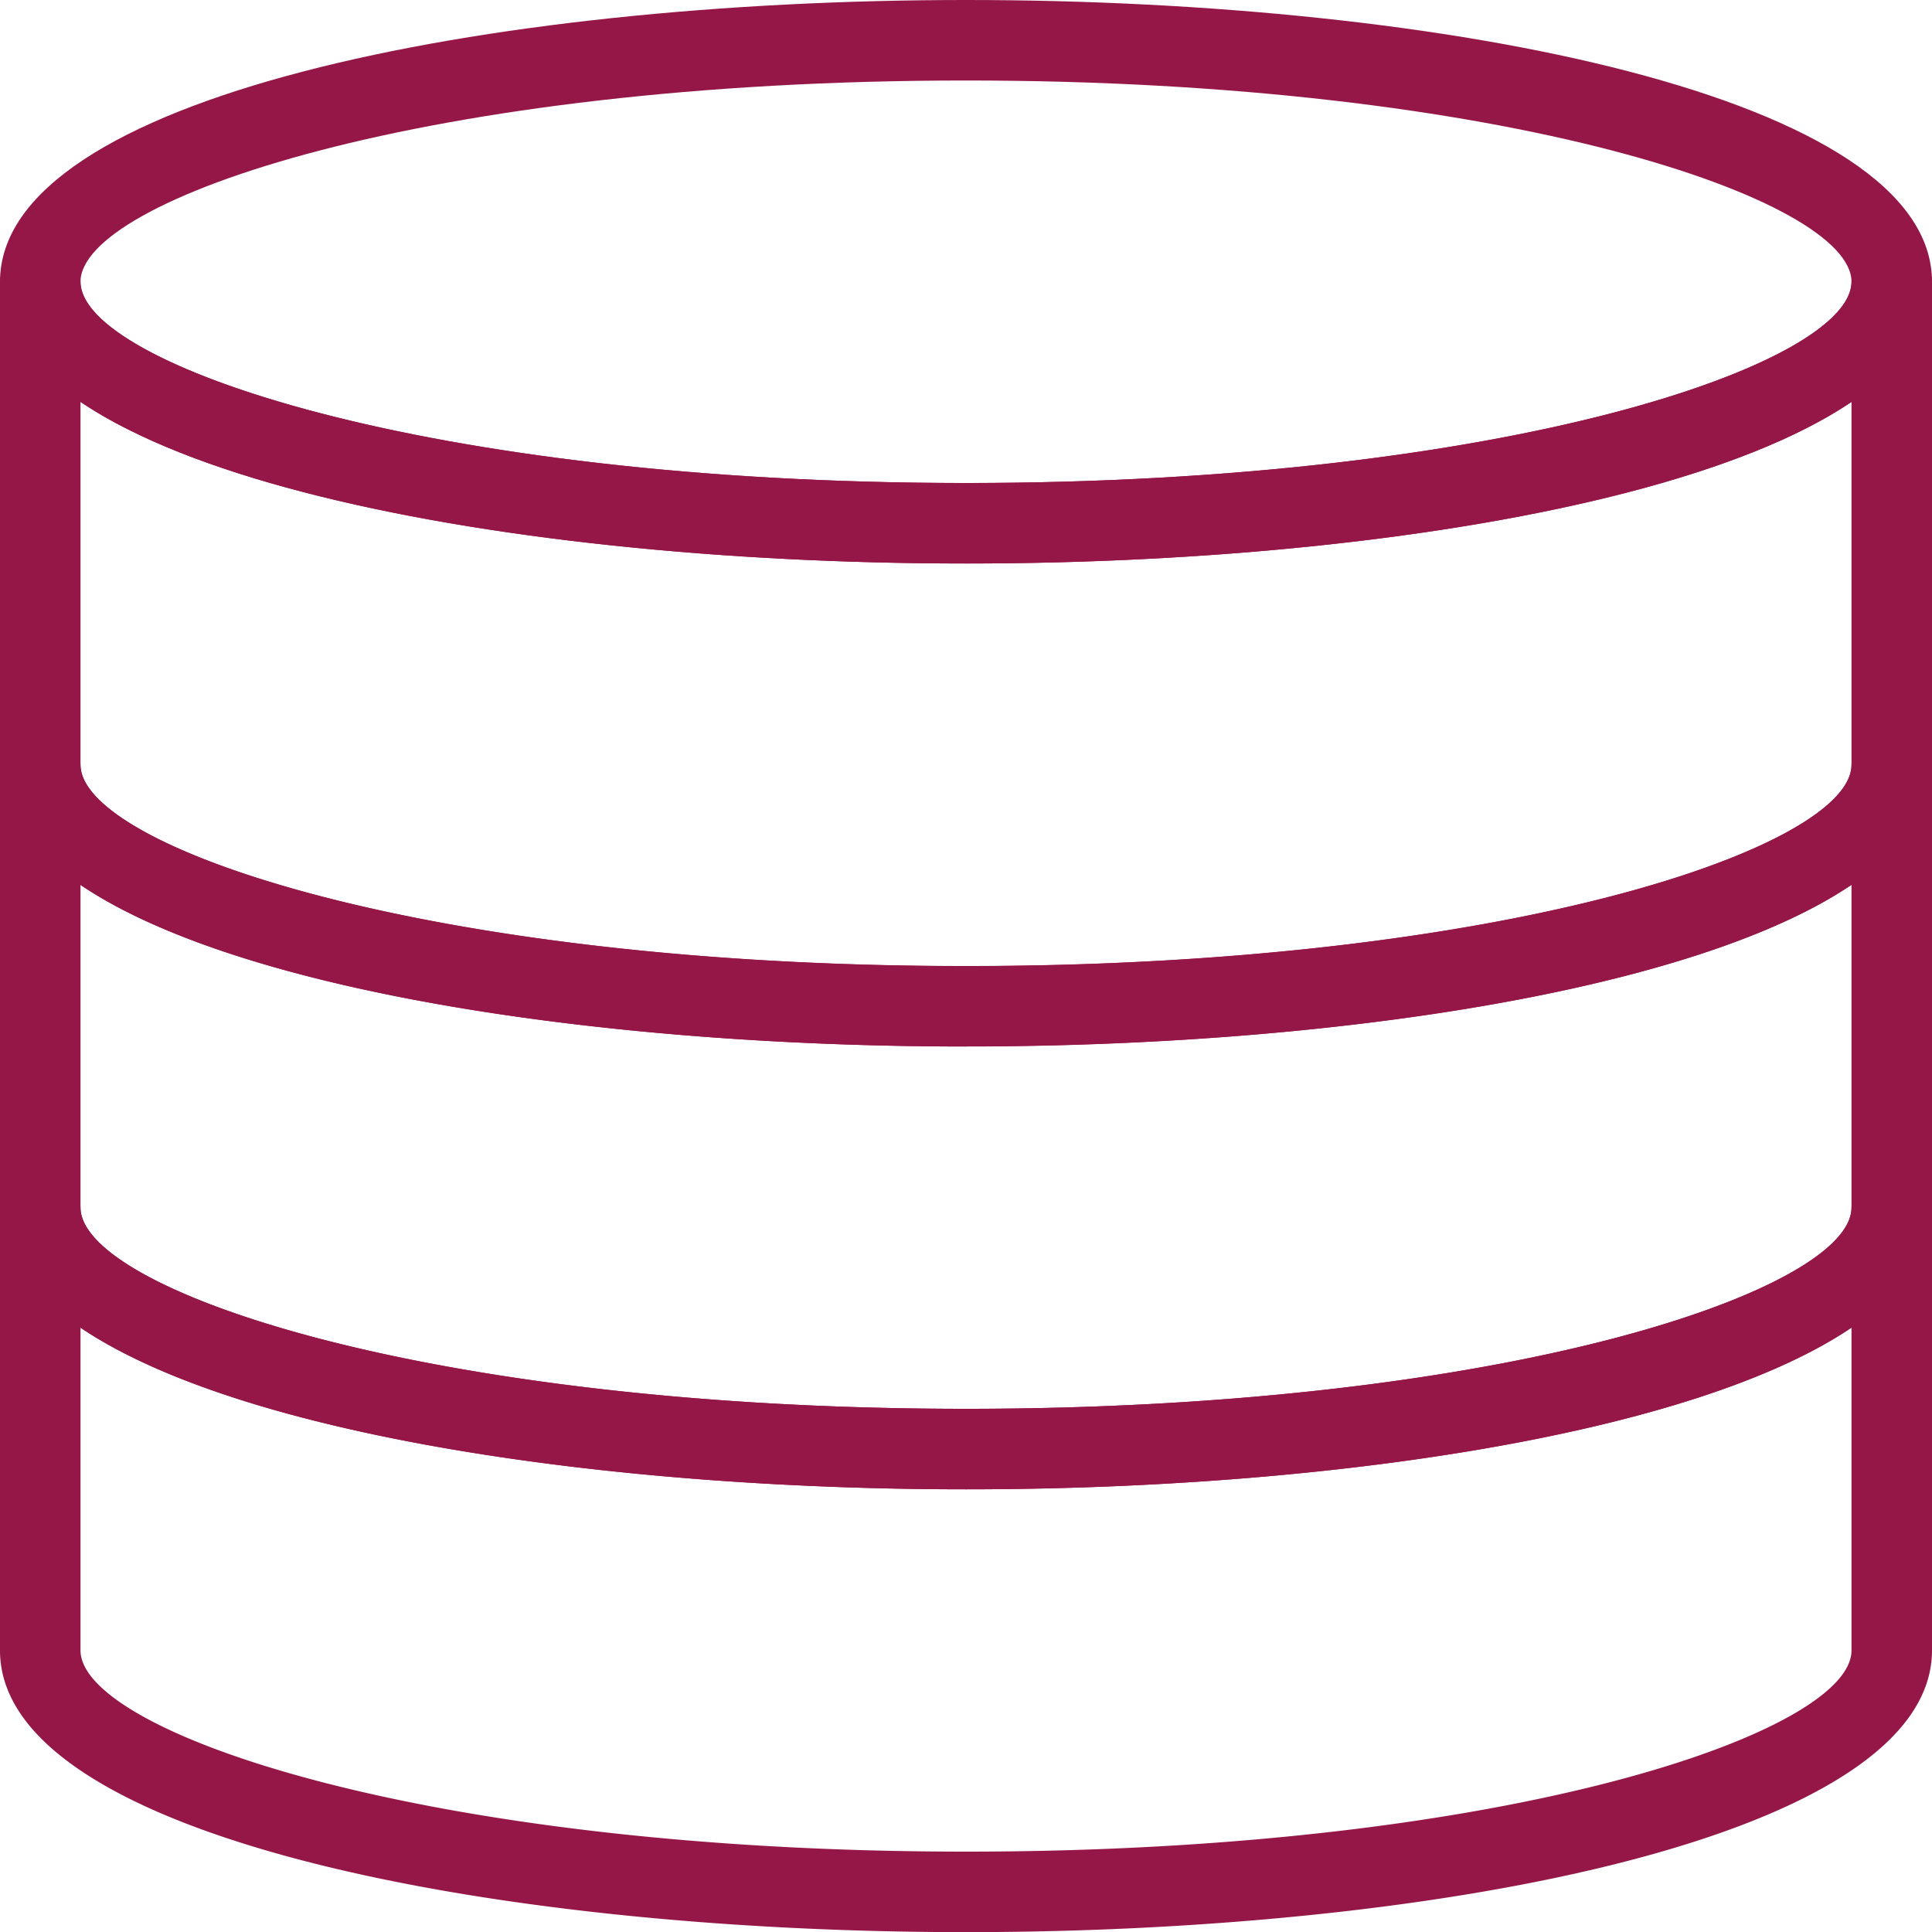<svg id="Group_27868" data-name="Group 27868" xmlns="http://www.w3.org/2000/svg" xmlns:xlink="http://www.w3.org/1999/xlink" width="15" height="15" viewBox="0 0 15 15">
  <defs>
    <clipPath id="clip-path">
      <rect id="Rectangle_9843" data-name="Rectangle 9843" width="15" height="15" fill="#951748" stroke="rgba(0,0,0,0)" stroke-width="1"/>
    </clipPath>
  </defs>
  <g id="Group_27867" data-name="Group 27867" clip-path="url(#clip-path)">
    <path id="Path_43455" data-name="Path 43455" d="M7.5,4.375C3.773,4.375,0,3.624,0,2.188S3.773,0,7.5,0,15,.751,15,2.188,11.227,4.375,7.5,4.375m0-3.75C3.3.625.625,1.55.625,2.188S3.3,3.75,7.5,3.75s6.875-.925,6.875-1.562S11.7.625,7.5.625" fill="#951748" stroke="rgba(0,0,0,0)" stroke-width="1"/>
    <path id="Path_43456" data-name="Path 43456" d="M7.5,12.25C3.773,12.25,0,11.5,0,10.063V6.312a.313.313,0,0,1,.625,0C.625,6.95,3.3,7.875,7.5,7.875s6.875-.925,6.875-1.563a.313.313,0,0,1,.625,0v3.75c0,1.436-3.773,2.187-7.5,2.187M.625,7.245v2.818c0,.637,2.678,1.563,6.875,1.563s6.875-.925,6.875-1.562V7.245C13.151,8.072,10.313,8.5,7.5,8.5S1.849,8.072.625,7.245" transform="translate(0 -4.125)" fill="#951748" stroke="rgba(0,0,0,0)" stroke-width="1"/>
    <path id="Path_43457" data-name="Path 43457" d="M7.5,23.938c-3.727,0-7.5-.752-7.5-2.187V18.312a.313.313,0,0,1,.625,0c0,.637,2.678,1.563,6.875,1.563s6.875-.925,6.875-1.563a.313.313,0,0,1,.625,0V21.75c0,1.436-3.773,2.188-7.5,2.188M.625,19.245V21.75c0,.637,2.678,1.563,6.875,1.563s6.875-.925,6.875-1.562V19.245C13.151,20.072,10.313,20.5,7.5,20.5S1.849,20.072.625,19.245" transform="translate(0 -12.375)" fill="#951748" stroke="rgba(0,0,0,0)" stroke-width="1"/>
    <path id="Path_43458" data-name="Path 43458" d="M7.5,34.938c-3.727,0-7.5-.752-7.5-2.187V29.312a.313.313,0,0,1,.625,0c0,.637,2.678,1.563,6.875,1.563s6.875-.925,6.875-1.563a.313.313,0,0,1,.625,0V32.75c0,1.436-3.773,2.188-7.5,2.188M.625,30.245V32.75c0,.637,2.678,1.563,6.875,1.563s6.875-.925,6.875-1.562V30.245C13.151,31.072,10.313,31.5,7.5,31.5S1.849,31.072.625,30.245" transform="translate(0 -19.937)" fill="#951748" stroke="rgba(0,0,0,0)" stroke-width="1"/>
  </g>
</svg>
